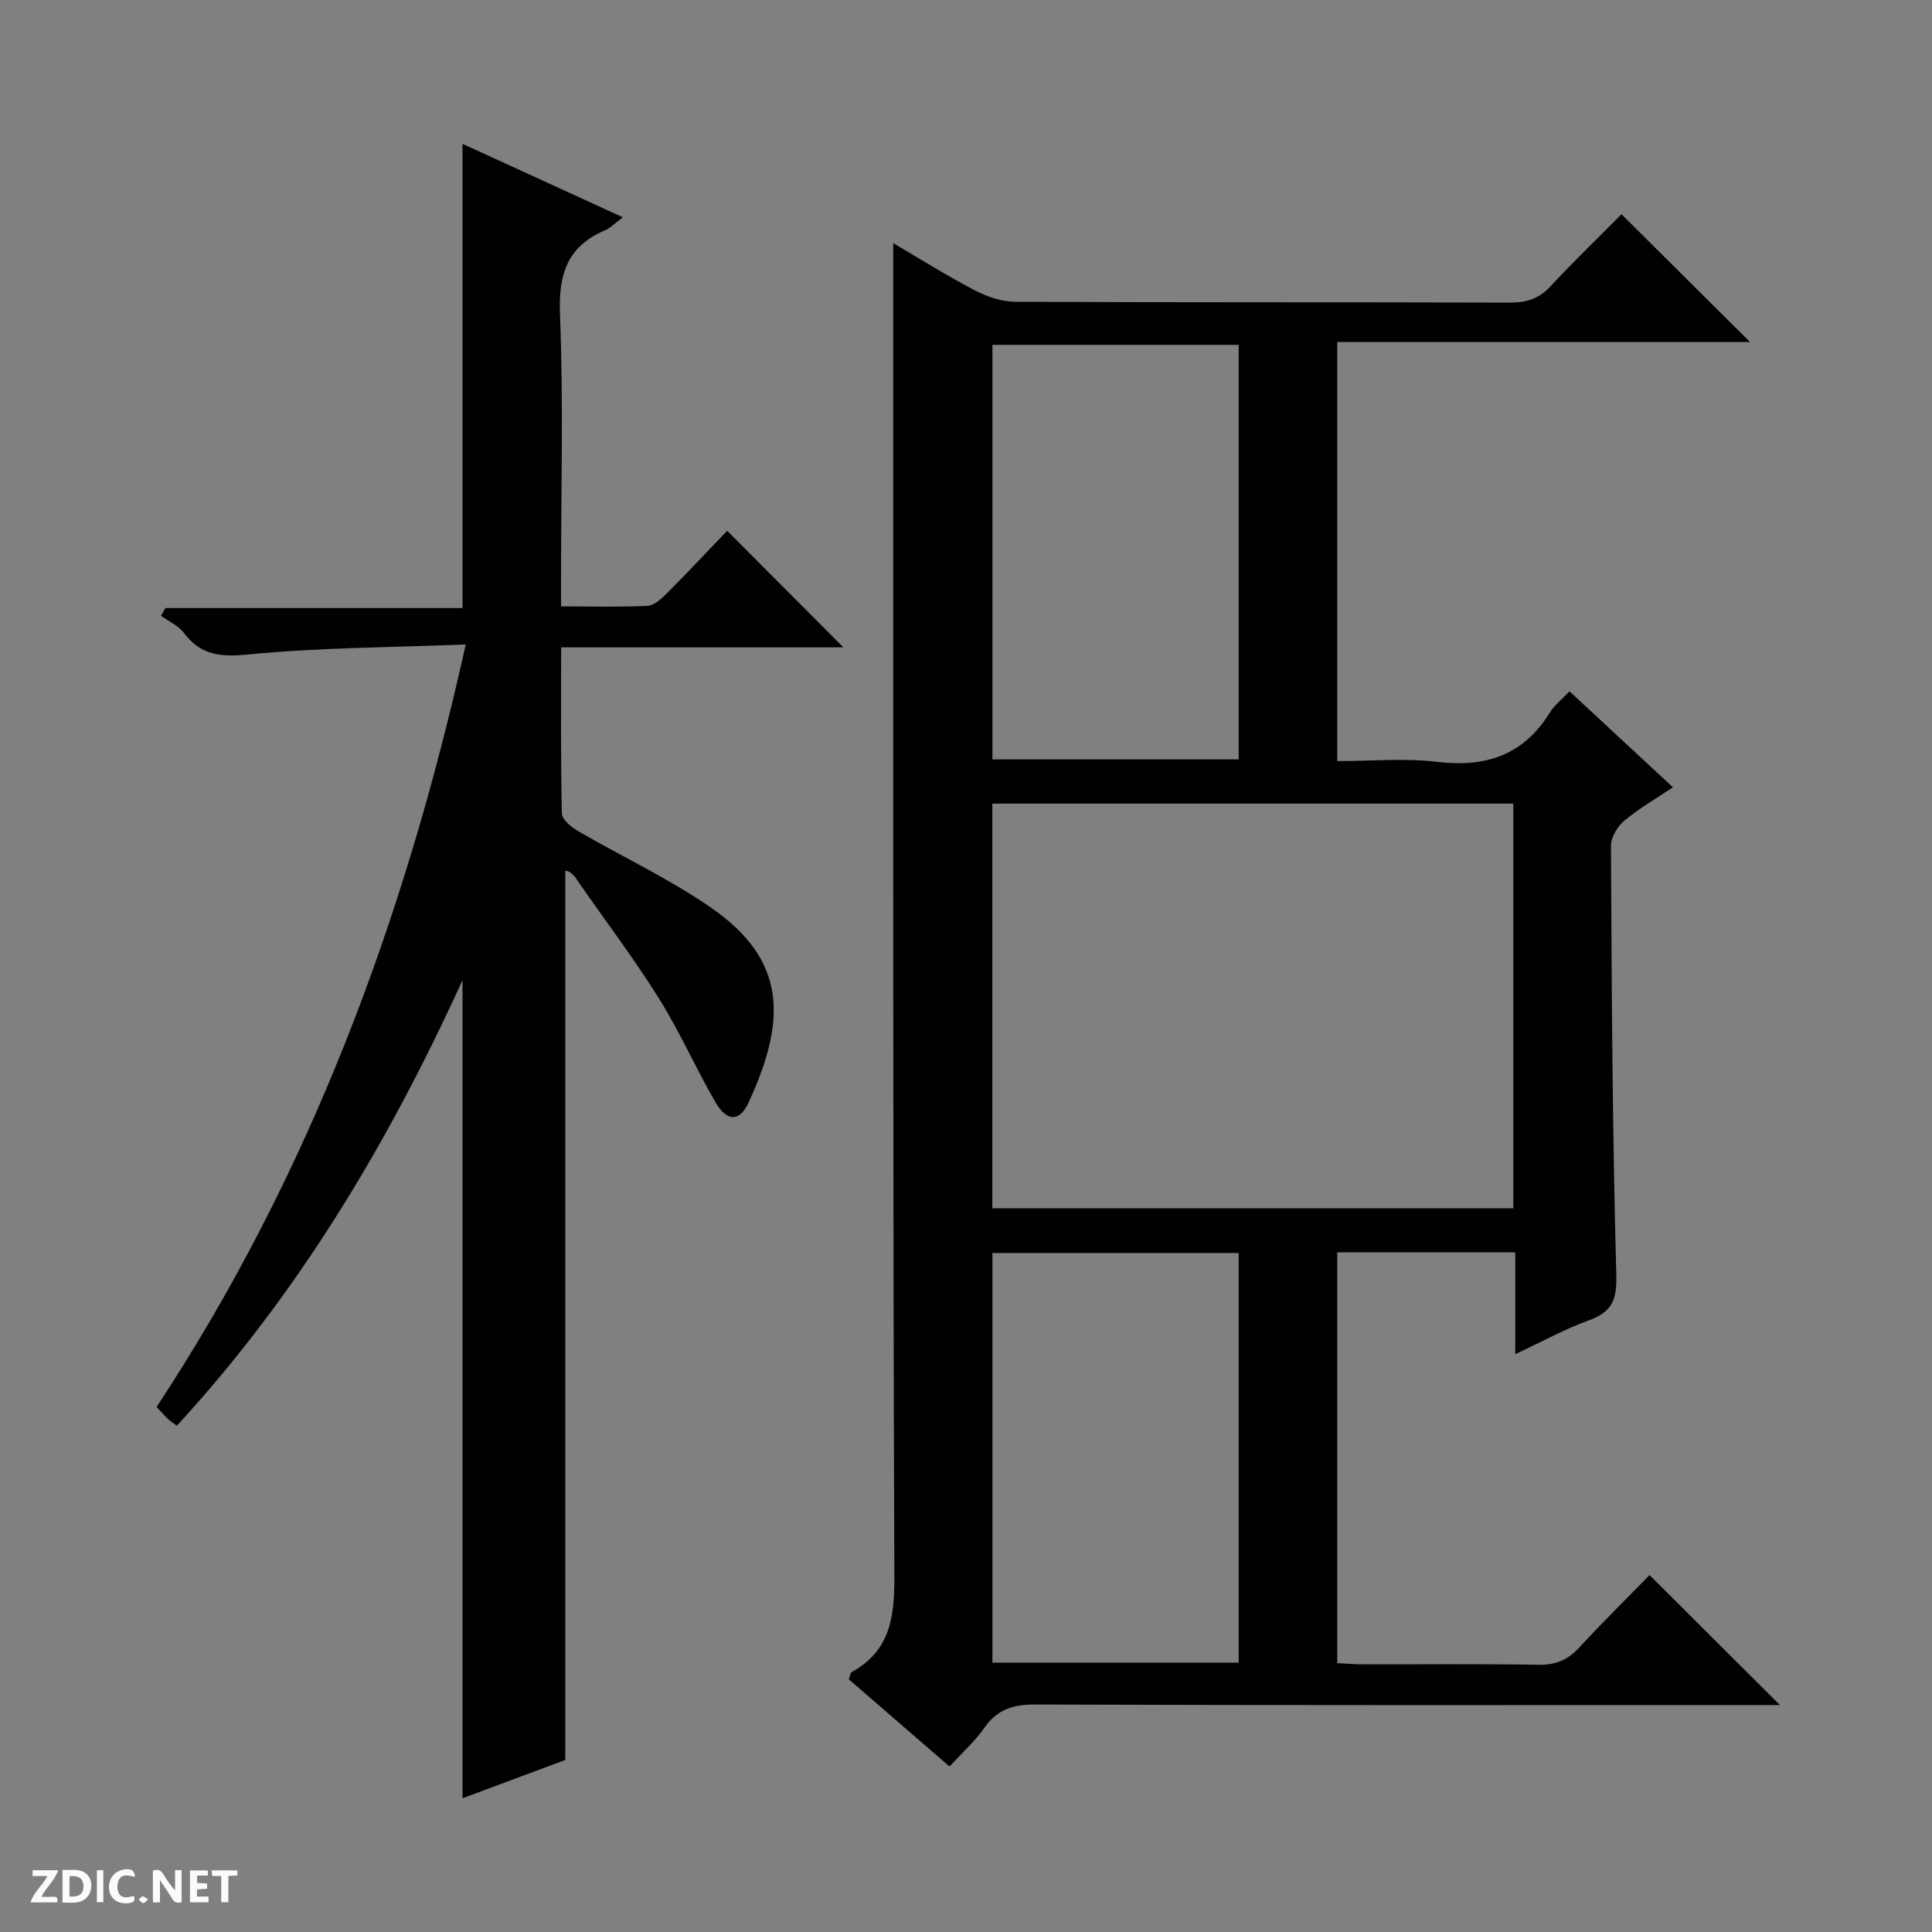 <svg enable-background="new 0 0 400 400" viewBox="0 0 400 400" xmlns="http://www.w3.org/2000/svg"><rect x="0" y="0" width="400" height="400" fill="#808080" stroke="none"/><g fill="#fcfbfa"><path d="m37.59 393.81c-.92.31-1.52.05-2-.78-.7-1.2-1.52-2.34-2.47-3.78v4.59c-.55.03-.95.05-1.41.07-.03-.37-.06-.64-.06-.91 0-1.91 0-3.81 0-5.7 1.13-.41 1.77-.03 2.29.91.62 1.11 1.38 2.14 2.31 3.19v-4.2h1.35v6.61z"/><path d="m12.94 393.88v-6.75c1.9.19 3.93-.54 5.37 1.29.8 1.01.78 2.88.03 3.97-1.37 1.97-3.4 1.51-6.4 1.49m2.45-1.22c2.04.12 2.92-.58 2.89-2.21-.03-1.51-.98-2.19-2.89-2z"/><path d="m11.81 393.87h-5.49c.68-2.18 2.47-3.48 3.51-5.45h-3.08v-1.21h5.29c-.71 2.13-2.44 3.48-3.47 5.51.86 0 1.63.04 2.39-.01.79-.05 1.14.21.85 1.16"/><path d="m39.33 393.86v-6.61h3.7v1.07h-2.22v1.52c.68.04 1.34.09 2.07.13v1.07c-.72.05-1.38.09-2.1.14v1.48h2.4v1.19h-3.85z"/><path d="m27.71 388.56c-1.15-.3-2.46-.61-3.1.64-.37.73-.41 1.93-.06 2.67.63 1.35 1.99.93 3.17.68.35.94-.01 1.32-.93 1.46-1.62.25-3.05-.27-3.76-1.48-.73-1.24-.6-3.03.31-4.17.88-1.11 2.71-1.7 4-1.16.32.13.44.74.65 1.12-.1.08-.19.16-.28.24"/><path d="m49.15 387.24v1.07c-.59.02-1.17.05-1.87.08v5.44h-1.48v-5.44h-1.85c-.05-.4-.08-.73-.13-1.15z"/><path d="m20.06 387.21h1.33v6.62h-1.33z"/><path d="m30.68 393.25c-.39.38-.8.79-1.05.76-.32-.05-.6-.45-.9-.7.26-.24.51-.64.8-.67.29-.04.62.3 1.15.61"/></g><path d="m184.93 50.34c5.46 3.2 11.07 6.73 16.93 9.79 2.52 1.32 5.55 2.34 8.35 2.35 34.16.16 68.32.06 102.49.17 3.42.01 5.96-.84 8.33-3.39 4.87-5.24 10.03-10.21 14.68-14.91 8.98 8.93 17.74 17.64 26.62 26.47-28.22 0-56.62 0-85.47 0v86.76c6.93 0 13.94-.66 20.78.16 10.04 1.19 17.81-1.43 23.24-10.21.93-1.51 2.44-2.67 4.07-4.4 7.05 6.54 13.95 12.95 21.41 19.87-3.61 2.43-7.04 4.39-10.03 6.89-1.42 1.19-2.81 3.42-2.8 5.18.16 29.64.29 59.29 1.11 88.92.15 5.32-1 7.67-5.73 9.39-4.95 1.8-9.61 4.38-15.19 6.98 0-7.38 0-14.09 0-21.07-12.55 0-24.48 0-36.86 0v85.04c1.76.09 3.53.24 5.29.25 12.17.02 24.33-.11 36.49.09 3.47.05 5.95-1 8.28-3.52 4.85-5.26 9.95-10.28 14.61-15.05 9.14 9.12 17.9 17.86 26.98 26.91-1.7 0-3.44 0-5.18 0-49.66 0-99.32.07-148.98-.11-4.6-.02-7.87 1-10.54 4.82-1.99 2.83-4.63 5.19-7.22 8.02-7.07-6.12-13.95-12.08-20.85-18.05.24-.65.28-1.33.59-1.5 7.91-4.37 8.87-11.25 8.84-19.68-.32-80.99-.22-161.98-.24-242.97 0-10.98 0-21.96 0-33.2zm20.52 199.82h107.86c0-28.18 0-55.92 0-83.78-36.12 0-71.95 0-107.86 0zm51.01-92.93c0-28.89 0-57.41 0-85.83-17.25 0-34.12 0-50.99 0v85.83zm-.01 187c0-28.56 0-56.75 0-84.81-17.25 0-34.12 0-50.98 0v84.81z" fill="#010104"/><path d="m117.04 364.38c-6.69 2.49-14.09 5.25-21.28 7.93 0-56.5 0-112.48 0-169.39-15.49 34.03-34.16 65.1-59.14 92.26-.73-.54-1.28-.88-1.75-1.31-.72-.68-1.38-1.43-2.46-2.56 31.64-48 51.35-100.87 64.02-157.88-15.48.61-30.28.64-44.95 2.06-5.76.56-9.86.25-13.4-4.45-1.14-1.52-3.15-2.38-4.76-3.55.31-.53.61-1.07.92-1.6h61.52c0-32.32 0-63.96 0-96.11 10.79 4.94 21.69 9.94 33.2 15.21-1.68 1.24-2.61 2.23-3.75 2.72-7.82 3.34-9.6 9.14-9.27 17.41.72 18.14.22 36.32.22 54.48v5.95c6.32 0 12.11.17 17.89-.12 1.39-.07 2.9-1.47 4.02-2.59 4.34-4.36 8.55-8.85 12.48-12.95 8.28 8.3 16.08 16.12 24.07 24.14-19.22 0-38.59 0-58.44 0 0 11.82-.11 23.11.15 34.39.03 1.25 1.91 2.81 3.29 3.61 9.17 5.34 18.89 9.87 27.59 15.89 15.7 10.87 15.69 23.23 7.77 40.36-1.87 4.04-4.51 3.98-6.87-.1-4.08-7.05-7.37-14.57-11.68-21.46-5.11-8.17-10.95-15.88-16.45-23.8-.83-1.19-1.51-2.47-2.94-2.67z" fill="#010104"/></svg>
